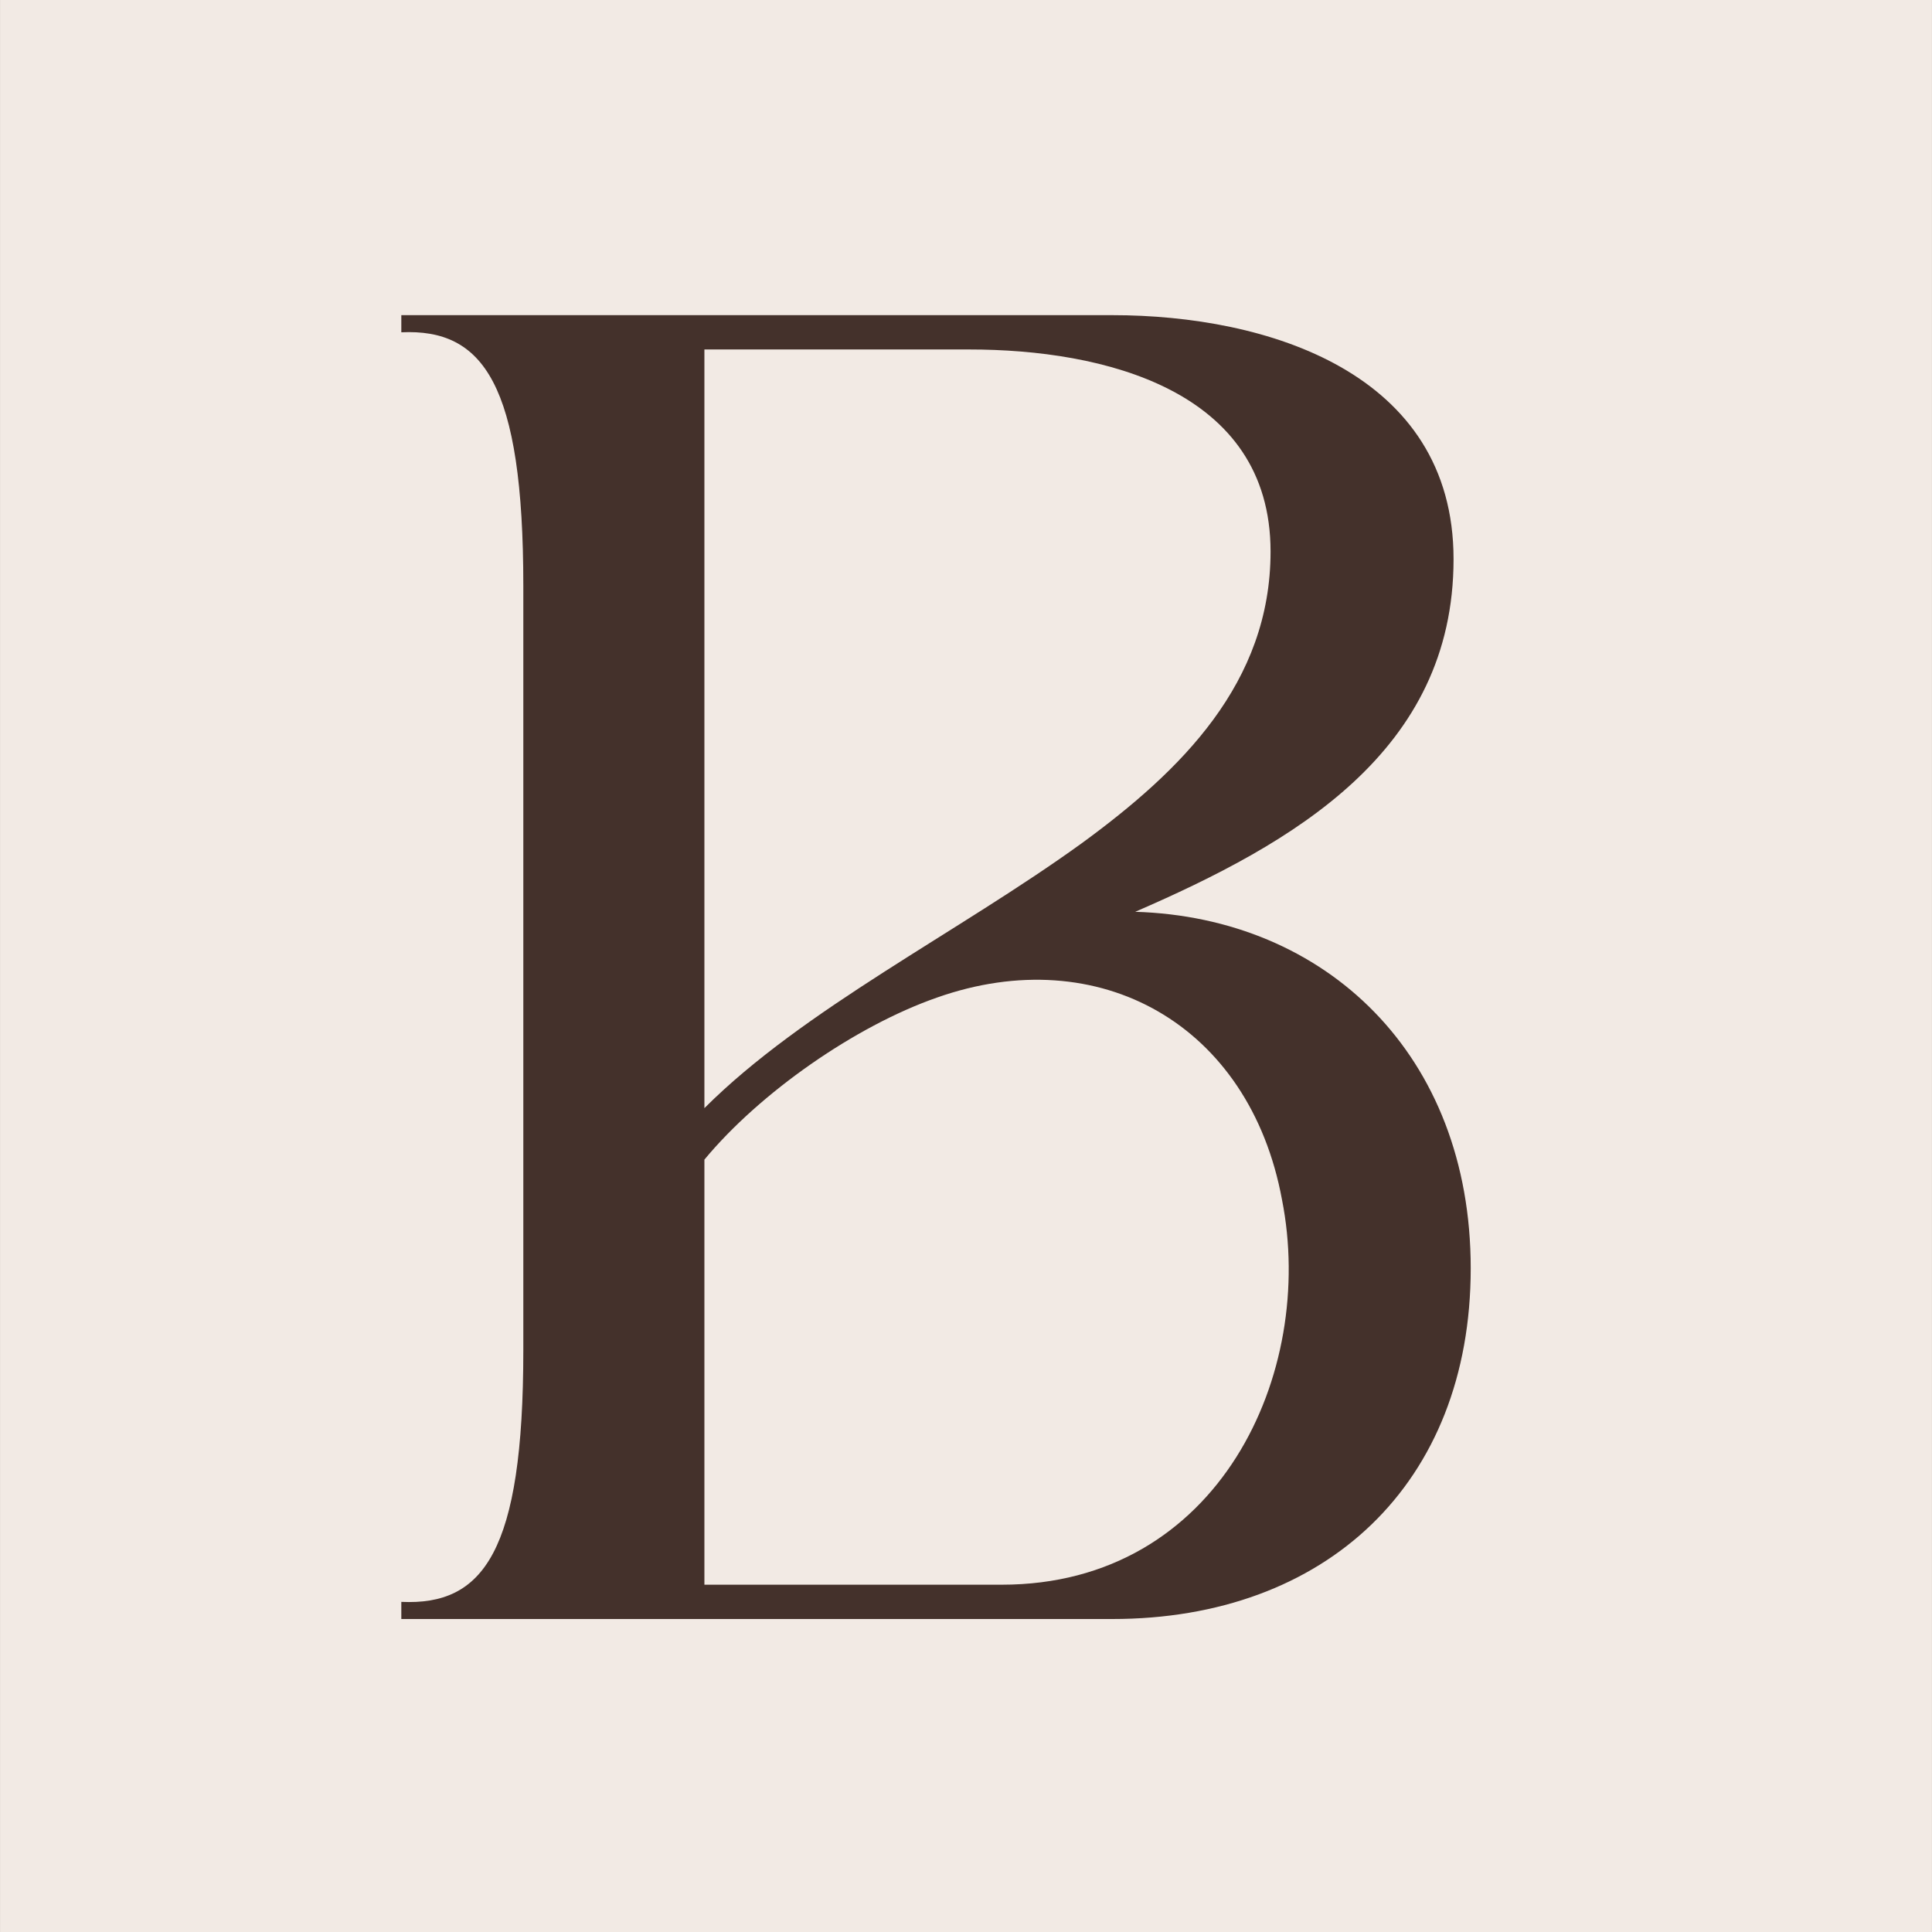 <svg xmlns="http://www.w3.org/2000/svg" xmlns:xlink="http://www.w3.org/1999/xlink" width="500" zoomAndPan="magnify" viewBox="0 0 375 375" height="500" preserveAspectRatio="xMidYMid meet" version="1.0"><defs><g/></defs><rect x="-37.5" width="450" fill="#ffffff" y="-37.5" height="450" fill-opacity="1"/><rect x="-37.5" width="450" fill="#ffffff" y="-37.5" height="450" fill-opacity="1"/><rect x="-37.5" width="450" fill="#000000" y="-37.5" height="450" fill-opacity="1"/><path fill="#f2eae4" d="M 0.004 0 L 374.996 0 L 374.996 411 L 0.004 411 L 0.004 0 " fill-opacity="1" fill-rule="nonzero"/><g fill="#44312b" fill-opacity="1"><g transform="translate(77.896, 314.25)"><g><path d="M 0 0 L 138.008 0 C 179.449 0 207.57 -26.27 207.57 -68.078 C 207.57 -109.52 179.449 -136.16 142.449 -137.27 C 173.16 -150.59 204.238 -168.348 204.238 -205.719 C 204.238 -241.977 167.98 -253.078 138.008 -253.078 L 0 -253.078 L 0 -249.75 C 15.91 -250.488 23.68 -239.758 23.68 -200.539 L 23.68 -52.168 C 23.68 -12.949 15.91 -2.59 0 -3.328 Z M 58.828 -89.168 C 69.559 -102.121 88.059 -115.07 103.969 -120.621 C 135.418 -131.719 164.648 -115.438 170.938 -81.398 C 177.598 -47.73 158.73 -6.66 116.551 -6.66 L 58.828 -6.66 Z M 58.828 -246.418 L 110.258 -246.418 C 136.16 -246.418 168.719 -238.648 168.719 -207.199 C 168.719 -181.668 151.328 -164.648 132.09 -150.59 C 108.039 -133.199 78.07 -118.398 58.828 -99.16 Z M 58.828 -246.418 "/></g></g></g><g fill="#44312b" fill-opacity="1"><g transform="translate(289.525, 314.25)"><g/></g></g></svg>